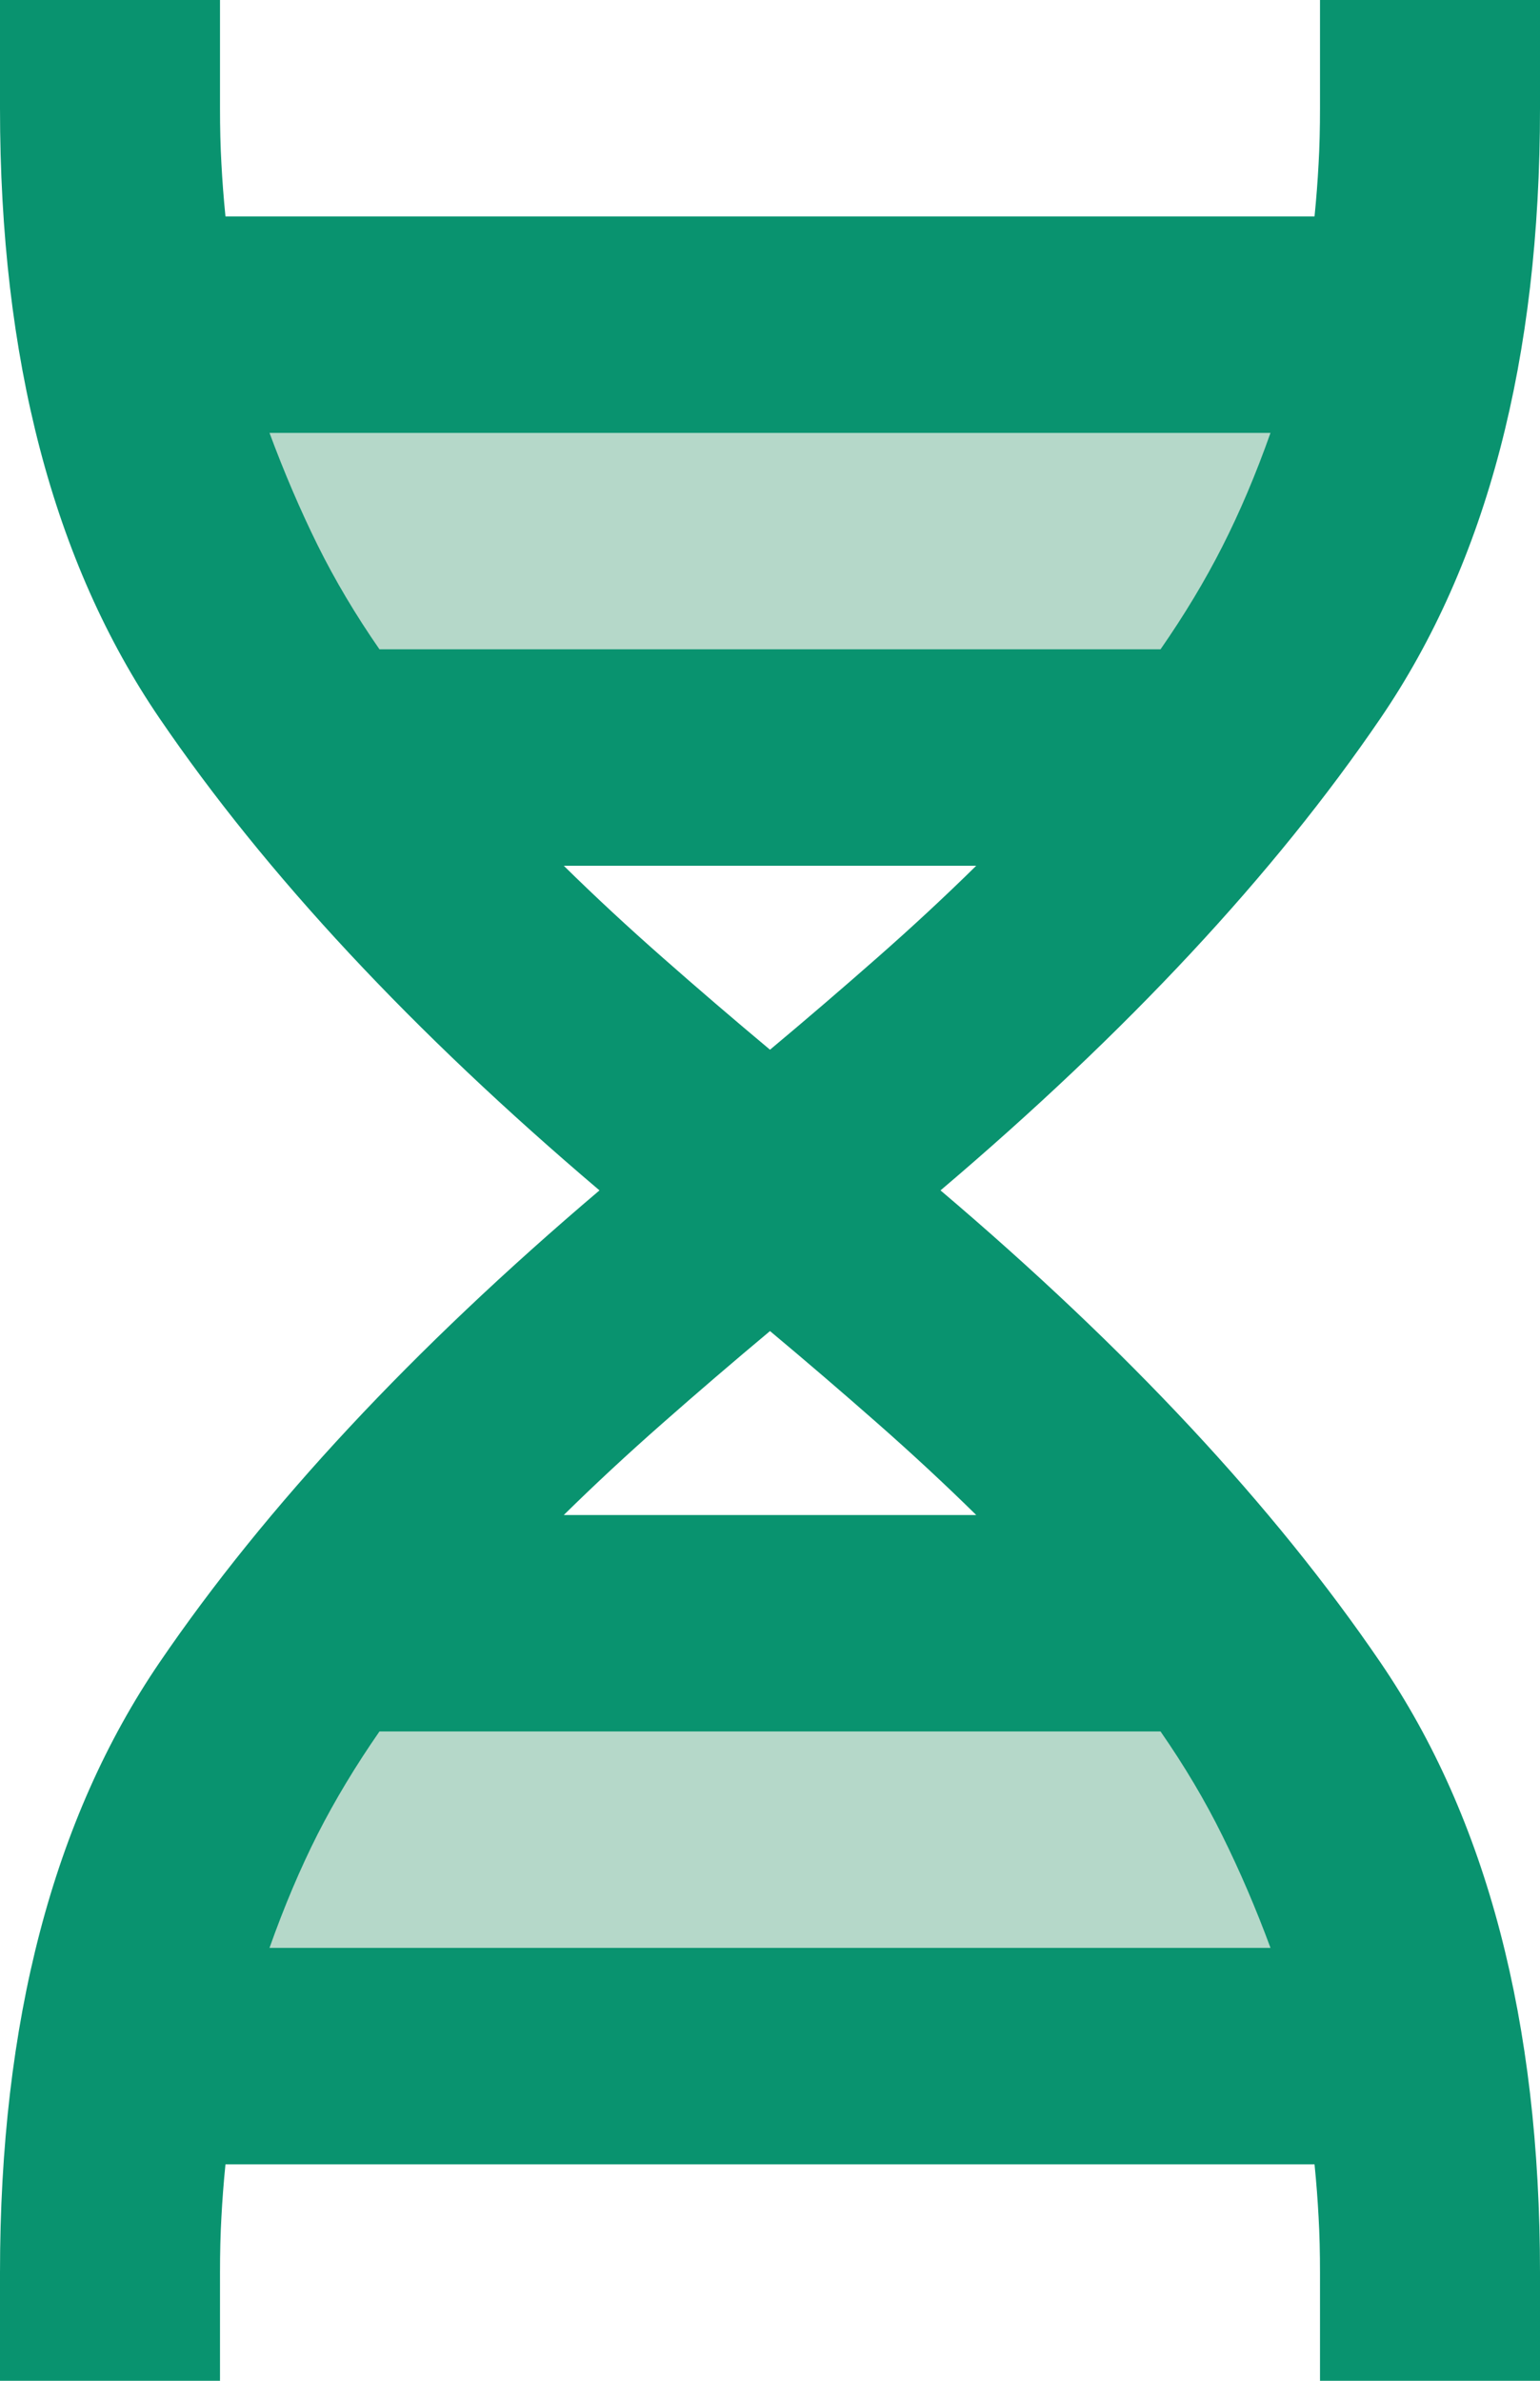 <svg width="22" height="34" viewBox="0 0 22 34" fill="none" xmlns="http://www.w3.org/2000/svg">
<path d="M5 9.5L3.203 5.75H18.797L17 9.5H5Z" fill="#B5D8C9"/>
<path d="M4.844 24L3 28H19L17.156 24H4.844Z" fill="#B5D8C9"/>
<path d="M0 34V32.455C0 28.874 0.76 25.97 2.279 23.742C3.798 21.514 5.893 19.267 8.564 17C5.893 14.733 3.798 12.486 2.279 10.258C0.76 8.03 0 5.126 0 1.545V0H3.143V1.545C3.143 1.829 3.149 2.093 3.163 2.337C3.176 2.582 3.195 2.833 3.221 3.091H18.779C18.805 2.833 18.824 2.582 18.837 2.337C18.851 2.093 18.857 1.829 18.857 1.545V0H22V1.545C22 5.126 21.241 8.03 19.721 10.258C18.202 12.486 16.107 14.733 13.436 17C16.107 19.267 18.202 21.514 19.721 23.742C21.241 25.97 22 28.874 22 32.455V34H18.857V32.455C18.857 32.171 18.851 31.907 18.837 31.663C18.824 31.418 18.805 31.167 18.779 30.909H3.221C3.195 31.167 3.176 31.418 3.163 31.663C3.149 31.907 3.143 32.171 3.143 32.455V34H0ZM5.421 9.273H16.579C16.919 8.783 17.214 8.294 17.462 7.805C17.711 7.315 17.941 6.774 18.15 6.182H3.85C4.06 6.748 4.289 7.283 4.537 7.785C4.786 8.287 5.081 8.783 5.421 9.273ZM11 14.991C11.524 14.553 12.034 14.115 12.532 13.677C13.03 13.239 13.501 12.802 13.946 12.364H8.054C8.499 12.802 8.97 13.239 9.468 13.677C9.965 14.115 10.476 14.553 11 14.991ZM8.054 21.636H13.946C13.501 21.198 13.03 20.761 12.532 20.323C12.034 19.885 11.524 19.447 11 19.009C10.476 19.447 9.965 19.885 9.468 20.323C8.97 20.761 8.499 21.198 8.054 21.636ZM3.85 27.818H18.15C17.941 27.252 17.711 26.717 17.462 26.215C17.214 25.712 16.919 25.217 16.579 24.727H5.421C5.081 25.217 4.786 25.706 4.537 26.195C4.289 26.685 4.06 27.226 3.85 27.818Z" fill="#09936F"/>
</svg>
